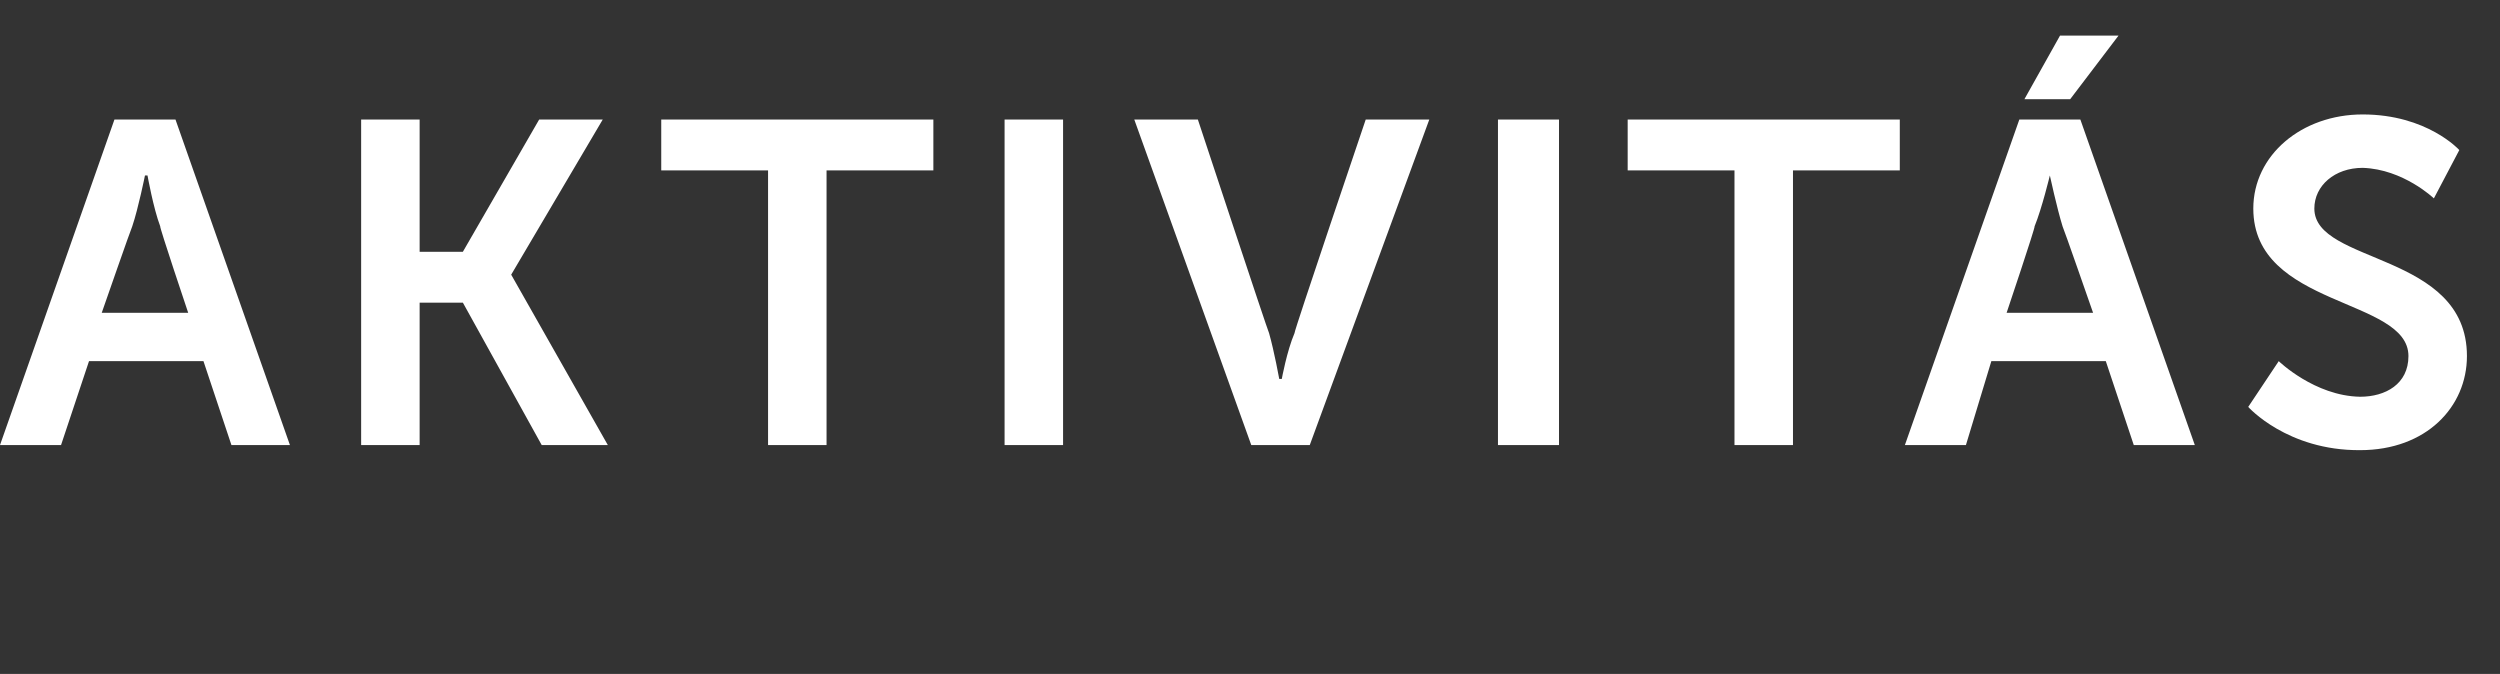 <?xml version="1.0" standalone="no"?>
<!DOCTYPE svg PUBLIC "-//W3C//DTD SVG 1.1//EN" "http://www.w3.org/Graphics/SVG/1.1/DTD/svg11.dtd">
<svg xmlns="http://www.w3.org/2000/svg" version="1.1" width="98.3px" height="26.5px" viewBox="0 -4 98.3 26.5" style="top:-4px">
  <rect x="0" y="-4" width="98.3" height="26.5" fill="#333333" stroke="none"/>
  <desc>Aktivit s</desc>
  <defs/>
  <g id="Polygon12365">
    <path d="M 8 10.2 L 3.5 10.2 L 2.4 13.5 L 0 13.5 L 4.5 0.7 L 6.9 0.7 L 11.4 13.5 L 9.1 13.5 L 8 10.2 Z M 5.7 2.9 C 5.7 2.9 5.44 4.19 5.2 4.9 C 5.18 4.91 4 8.3 4 8.3 L 7.4 8.3 C 7.4 8.3 6.26 4.91 6.3 4.9 C 6.03 4.19 5.8 2.9 5.8 2.9 L 5.7 2.9 Z M 14.2 0.7 L 16.5 0.7 L 16.5 5.9 L 18.2 5.9 L 21.2 0.7 L 23.7 0.7 L 20.1 6.8 L 20.1 6.8 L 23.9 13.5 L 21.3 13.5 L 18.2 7.9 L 16.5 7.9 L 16.5 13.5 L 14.2 13.5 L 14.2 0.7 Z M 30.2 2.7 L 26 2.7 L 26 0.7 L 36.7 0.7 L 36.7 2.7 L 32.5 2.7 L 32.5 13.5 L 30.2 13.5 L 30.2 2.7 Z M 39.5 0.7 L 41.8 0.7 L 41.8 13.5 L 39.5 13.5 L 39.5 0.7 Z M 44.6 0.7 L 47.1 0.7 C 47.1 0.7 49.86 9.05 49.9 9.1 C 50.1 9.8 50.3 10.9 50.3 10.9 C 50.3 10.9 50.4 10.9 50.4 10.9 C 50.4 10.9 50.6 9.8 50.9 9.1 C 50.87 9.05 53.7 0.7 53.7 0.7 L 56.2 0.7 L 51.5 13.5 L 49.2 13.5 L 44.6 0.7 Z M 58.9 0.7 L 61.3 0.7 L 61.3 13.5 L 58.9 13.5 L 58.9 0.7 Z M 68.2 2.7 L 64 2.7 L 64 0.7 L 74.7 0.7 L 74.7 2.7 L 70.5 2.7 L 70.5 13.5 L 68.2 13.5 L 68.2 2.7 Z M 82.8 10.2 L 78.3 10.2 L 77.3 13.5 L 74.9 13.5 L 79.4 0.7 L 81.8 0.7 L 86.3 13.5 L 83.9 13.5 L 82.8 10.2 Z M 80.6 2.9 C 80.6 2.9 80.29 4.19 80 4.9 C 80.04 4.91 78.9 8.3 78.9 8.3 L 82.3 8.3 C 82.3 8.3 81.12 4.91 81.1 4.9 C 80.88 4.19 80.6 2.9 80.6 2.9 L 80.6 2.9 Z M 81 -2.6 L 83.3 -2.6 L 81.4 -0.1 L 79.6 -0.1 L 81 -2.6 Z M 89.6 10.2 C 89.6 10.2 91.01 11.57 92.8 11.6 C 93.8 11.6 94.7 11.1 94.7 10 C 94.7 7.7 88.6 8.1 88.6 4.2 C 88.6 2.1 90.5 0.5 92.9 0.5 C 95.44 0.5 96.7 1.9 96.7 1.9 L 95.7 3.8 C 95.7 3.8 94.5 2.65 92.9 2.6 C 91.8 2.6 91 3.3 91 4.2 C 91 6.4 97 5.9 97 10 C 97 12 95.4 13.7 92.8 13.7 C 89.93 13.72 88.4 12 88.4 12 L 89.6 10.2 Z " stroke="none" fill="#ffffff"/>
  </g>
</svg>